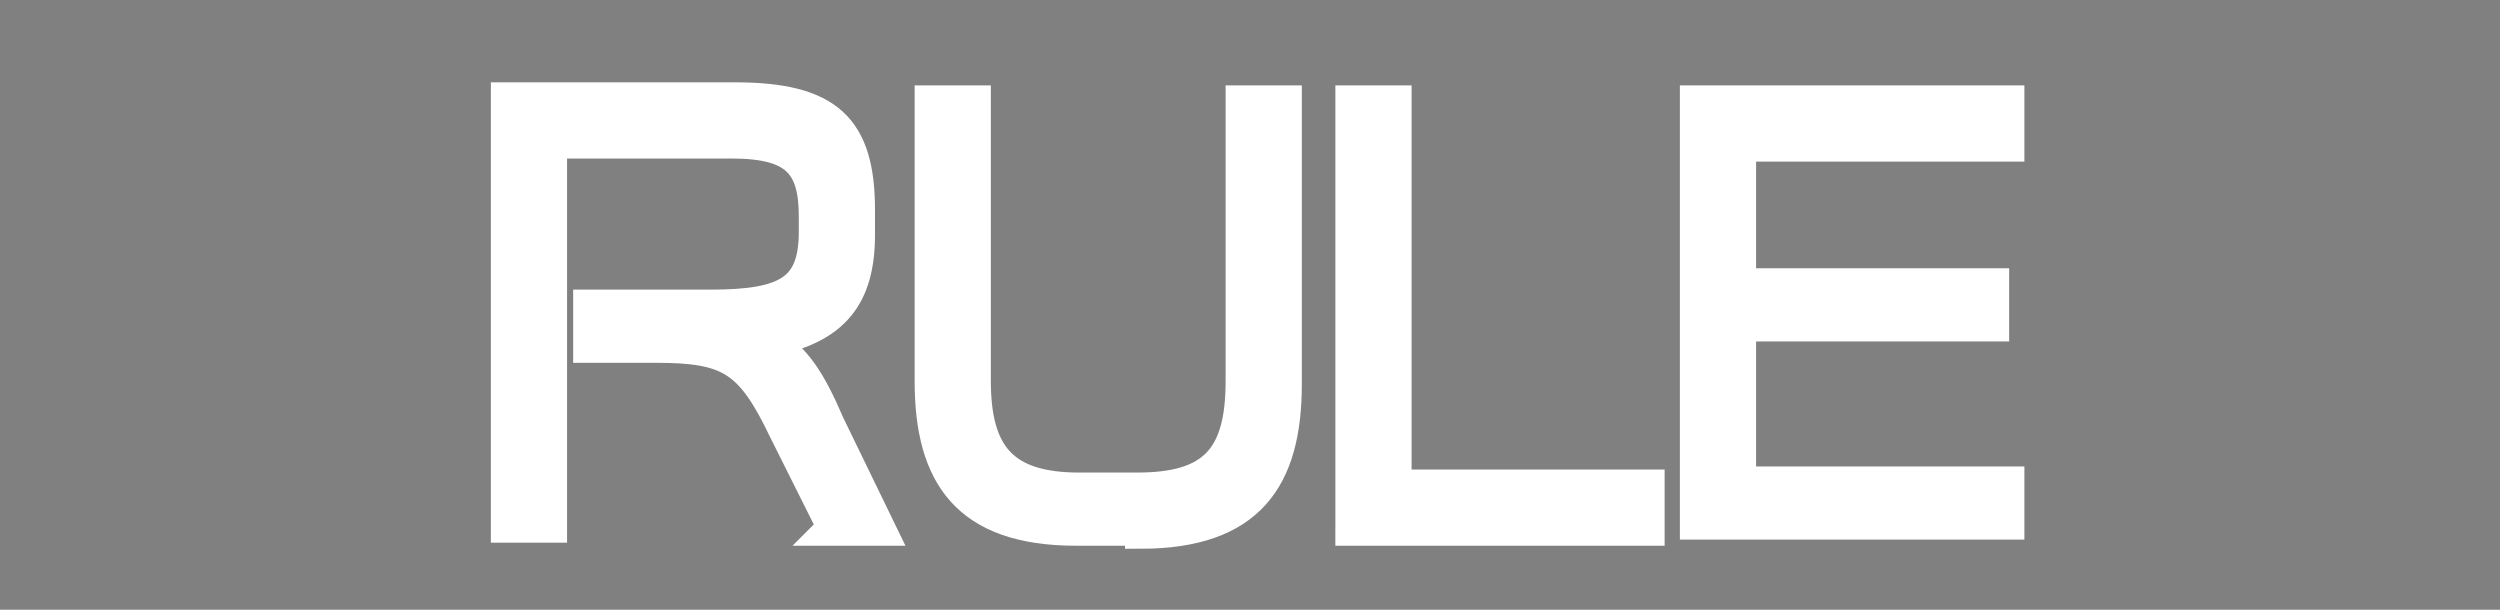 <?xml version="1.0" encoding="UTF-8"?>
<svg id="_レイヤー_1" data-name="レイヤー_1" xmlns="http://www.w3.org/2000/svg" version="1.1" viewBox="0 0 82 20">
  <rect x="0" y="0" width="82" height="20" fill="#808080" stroke="none"/>
  <!-- Generator: Adobe Illustrator 29.0.0, SVG Export Plug-In . SVG Version: 2.1.0 Build 186)  -->
  <defs>
    <style>
      .st0 {
        fill: #fff;
      }

      .st1 {
        fill: none;
        stroke: #fff;
      }
    </style>
  </defs>
  <g>
    <path d="M27.3,17.3l-1.6-3.2c-1.1-2.3-1.8-2.7-4.2-2.7h-2.2v-1.4h4c2.5,0,3.4-.5,3.4-2.4v-.5c0-1.7-.6-2.4-2.7-2.4h-5.9v12.6h-1.5V3.2h7.5c3.1,0,4.1,1,4.1,3.7v.8c0,2-.8,3.1-3,3.5.9.5,1.4,1.3,2,2.7l1.7,3.5h-1.7Z"/>
    <path d="M37.4,17.4h-2.1c-3.6,0-4.8-1.8-4.8-4.9V3.3h1.5v9.2c0,2.4.9,3.5,3.4,3.5h1.9c2.5,0,3.4-1,3.4-3.5V3.3h1.5v9.3c0,3.1-1.2,4.9-4.8,4.9Z"/>
    <path d="M44.3,17.3V3.3h1.5v12.6h8.3v1.5h-9.8Z"/>
    <path d="M57.1,4.7v4.6h8.3v1.4h-8.3v5.1h8.8v1.4h-10.3V3.3h10.3v1.5h-8.8Z"/>
  </g>
  <g>
    <path class="st0" d="M27.3,17.3l-1.6-3.2c-1.1-2.3-1.8-2.7-4.2-2.7h-2.2v-1.4h4c2.5,0,3.4-.5,3.4-2.4v-.5c0-1.7-.6-2.4-2.7-2.4h-5.9v12.6h-1.5V3.2h7.5c3.1,0,4.1,1,4.1,3.7v.8c0,2-.8,3.1-3,3.5.9.5,1.4,1.3,2,2.7l1.7,3.5h-1.7Z"/>
    <path class="st0" d="M37.4,17.4h-2.1c-3.6,0-4.8-1.8-4.8-4.9V3.3h1.5v9.2c0,2.4.9,3.5,3.4,3.5h1.9c2.5,0,3.4-1,3.4-3.5V3.3h1.5v9.3c0,3.1-1.2,4.9-4.8,4.9Z"/>
    <path class="st0" d="M44.3,17.3V3.3h1.5v12.6h8.3v1.5h-9.8Z"/>
    <path class="st0" d="M57.1,4.7v4.6h8.3v1.4h-8.3v5.1h8.8v1.4h-10.3V3.3h10.3v1.5h-8.8Z"/>
  </g>
  <g>
    <path class="st1" d="M27.3,17.3l-1.6-3.2c-1.1-2.3-1.8-2.7-4.2-2.7h-2.2v-1.4h4c2.5,0,3.4-.5,3.4-2.4v-.5c0-1.7-.6-2.4-2.7-2.4h-5.9v12.6h-1.5V3.2h7.5c3.1,0,4.1,1,4.1,3.7v.8c0,2-.8,3.1-3,3.5.9.5,1.4,1.3,2,2.7l1.7,3.5h-1.7Z"/>
    <path class="st1" d="M37.4,17.4h-2.1c-3.6,0-4.8-1.8-4.8-4.9V3.3h1.5v9.2c0,2.4.9,3.5,3.4,3.5h1.9c2.5,0,3.4-1,3.4-3.5V3.3h1.5v9.3c0,3.1-1.2,4.9-4.8,4.9Z"/>
    <path class="st1" d="M44.3,17.3V3.3h1.5v12.6h8.3v1.5h-9.8Z"/>
    <path class="st1" d="M57.1,4.7v4.6h8.3v1.4h-8.3v5.1h8.8v1.4h-10.3V3.3h10.3v1.5h-8.8Z"/>
  </g>
</svg>